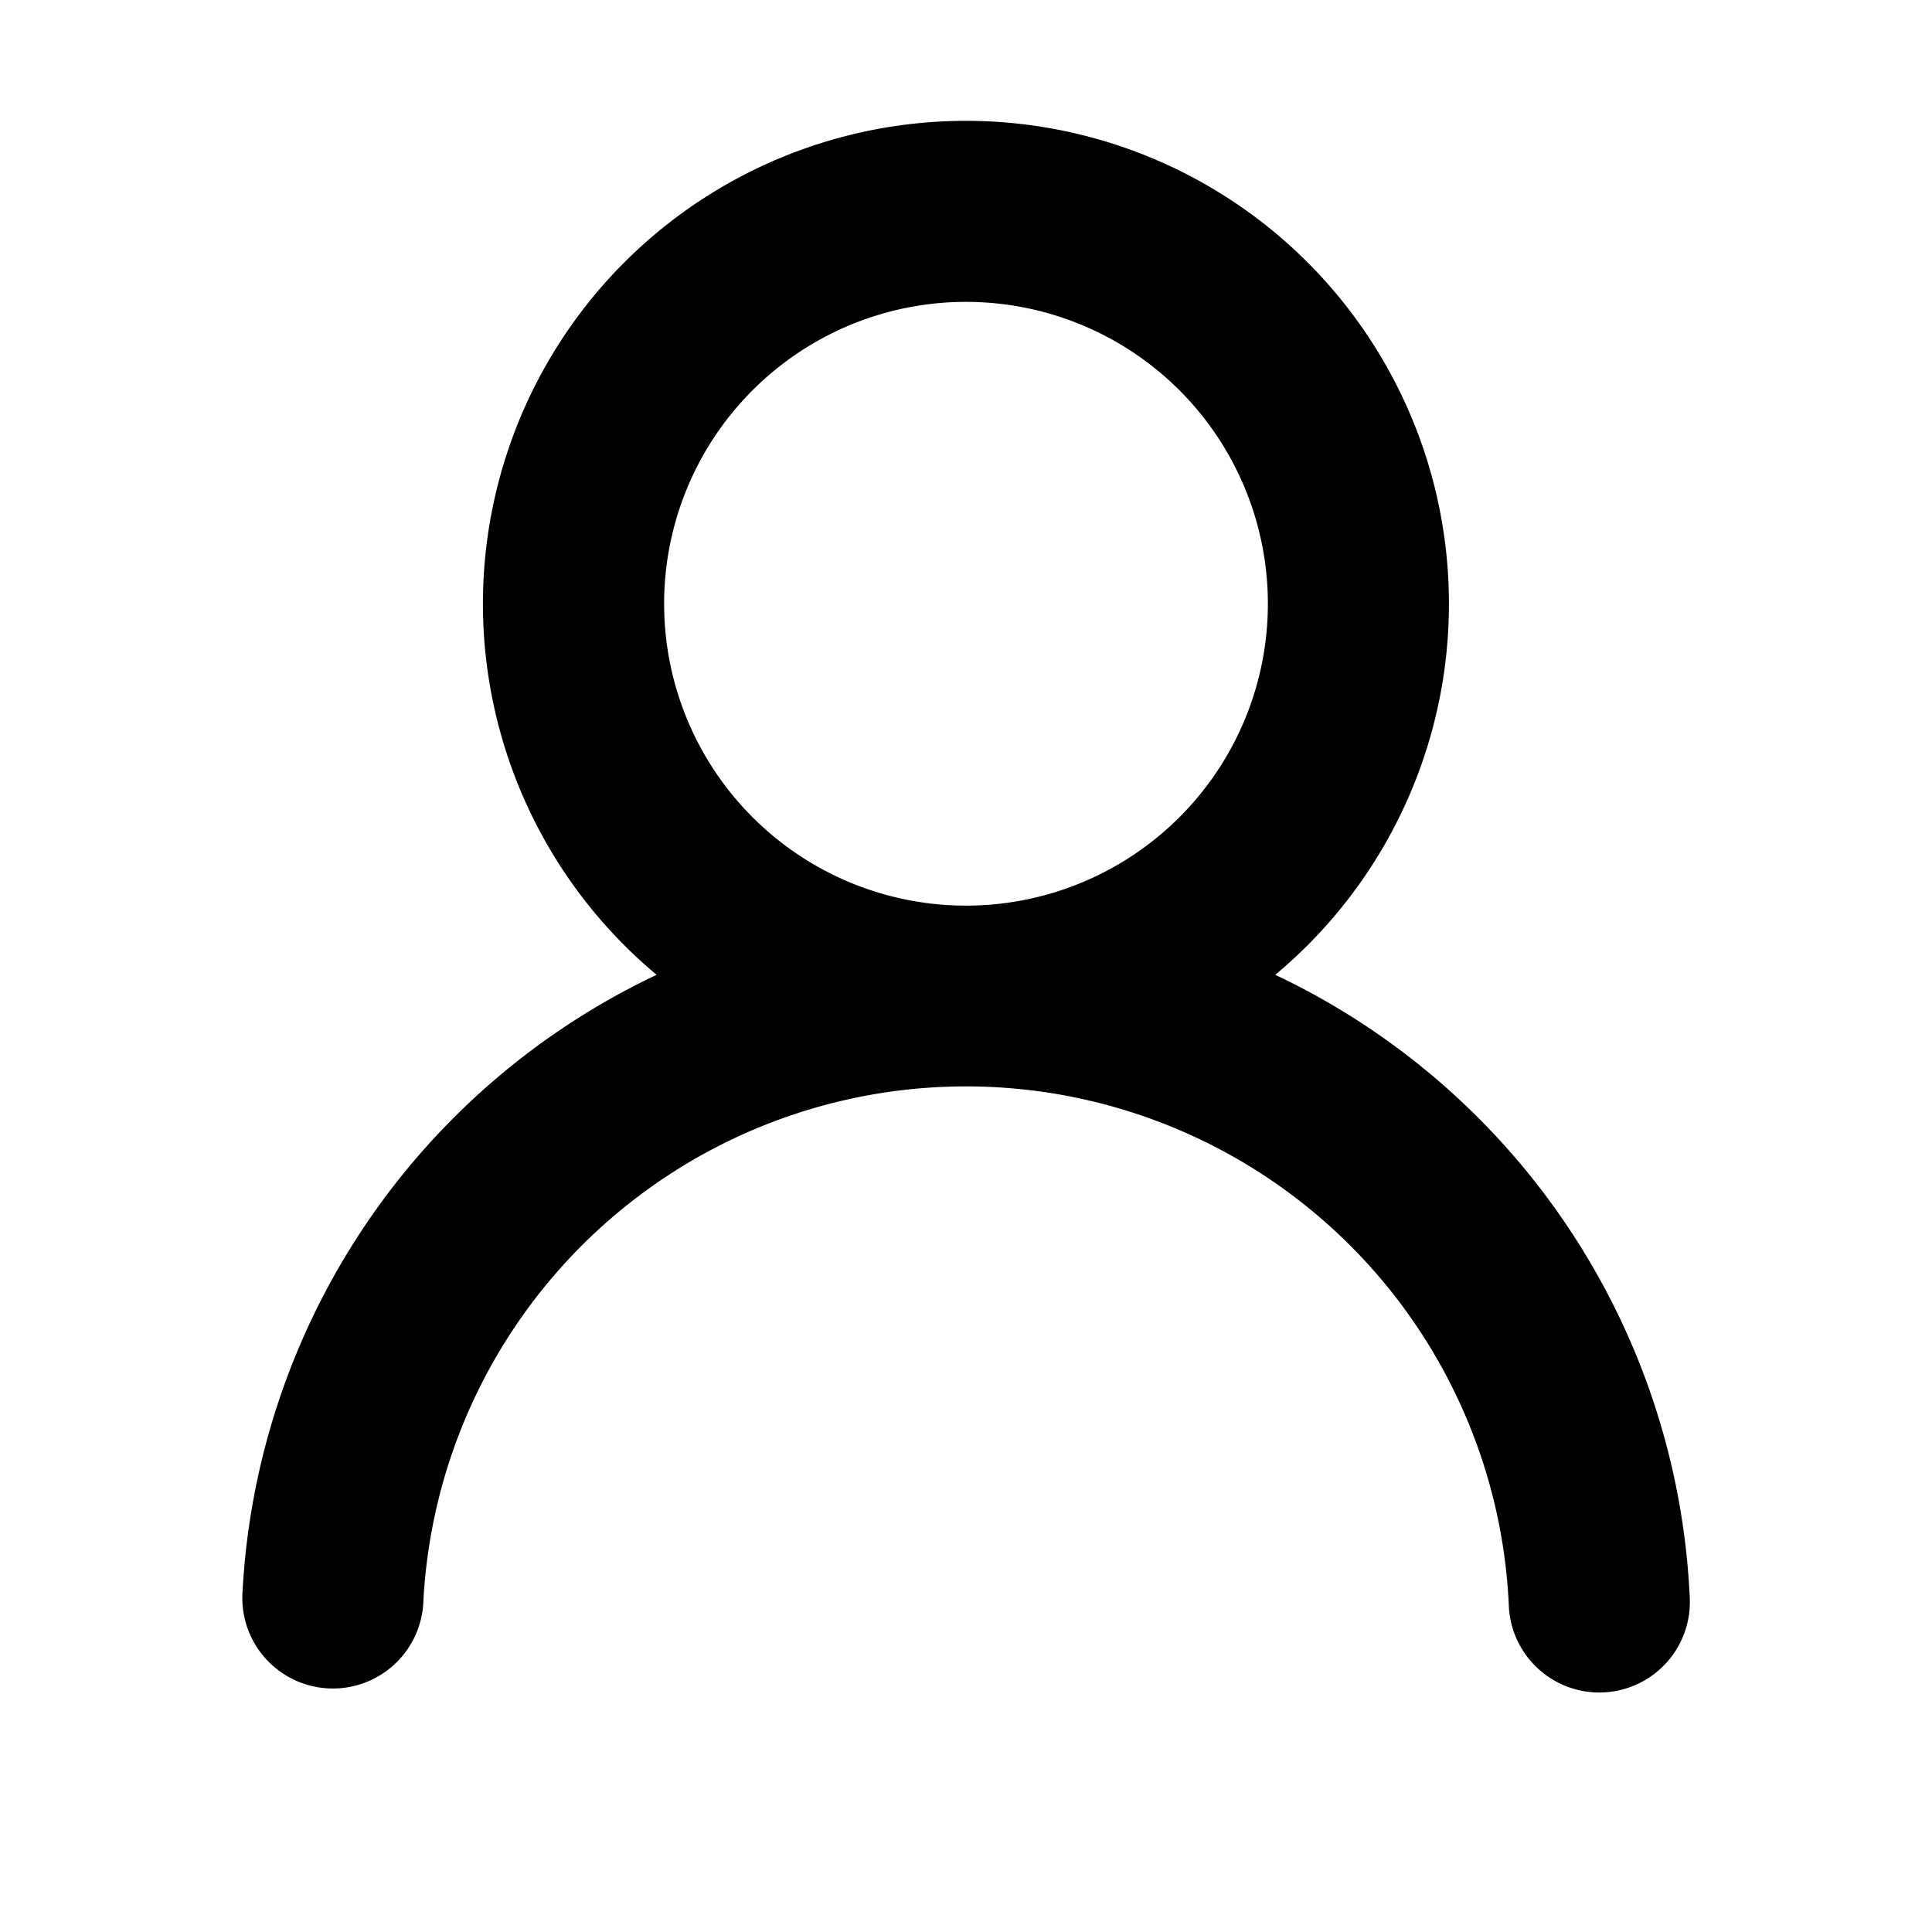 <svg viewBox="0 0 16 16" class="svg octicon-person" width="16" height="16" aria-hidden="true"><path fill-rule="evenodd" d="M10.5 5a2.5 2.5 0 1 1-5 0 2.5 2.5 0 0 1 5 0zm.061 3.073a4 4 0 1 0-5.123 0 6.004 6.004 0 0 0-3.431 5.142.75.75 0 0 0 1.498.07 4.5 4.5 0 0 1 8.99 0 .75.75 0 1 0 1.498-.07 6.005 6.005 0 0 0-3.432-5.142z"/></svg>